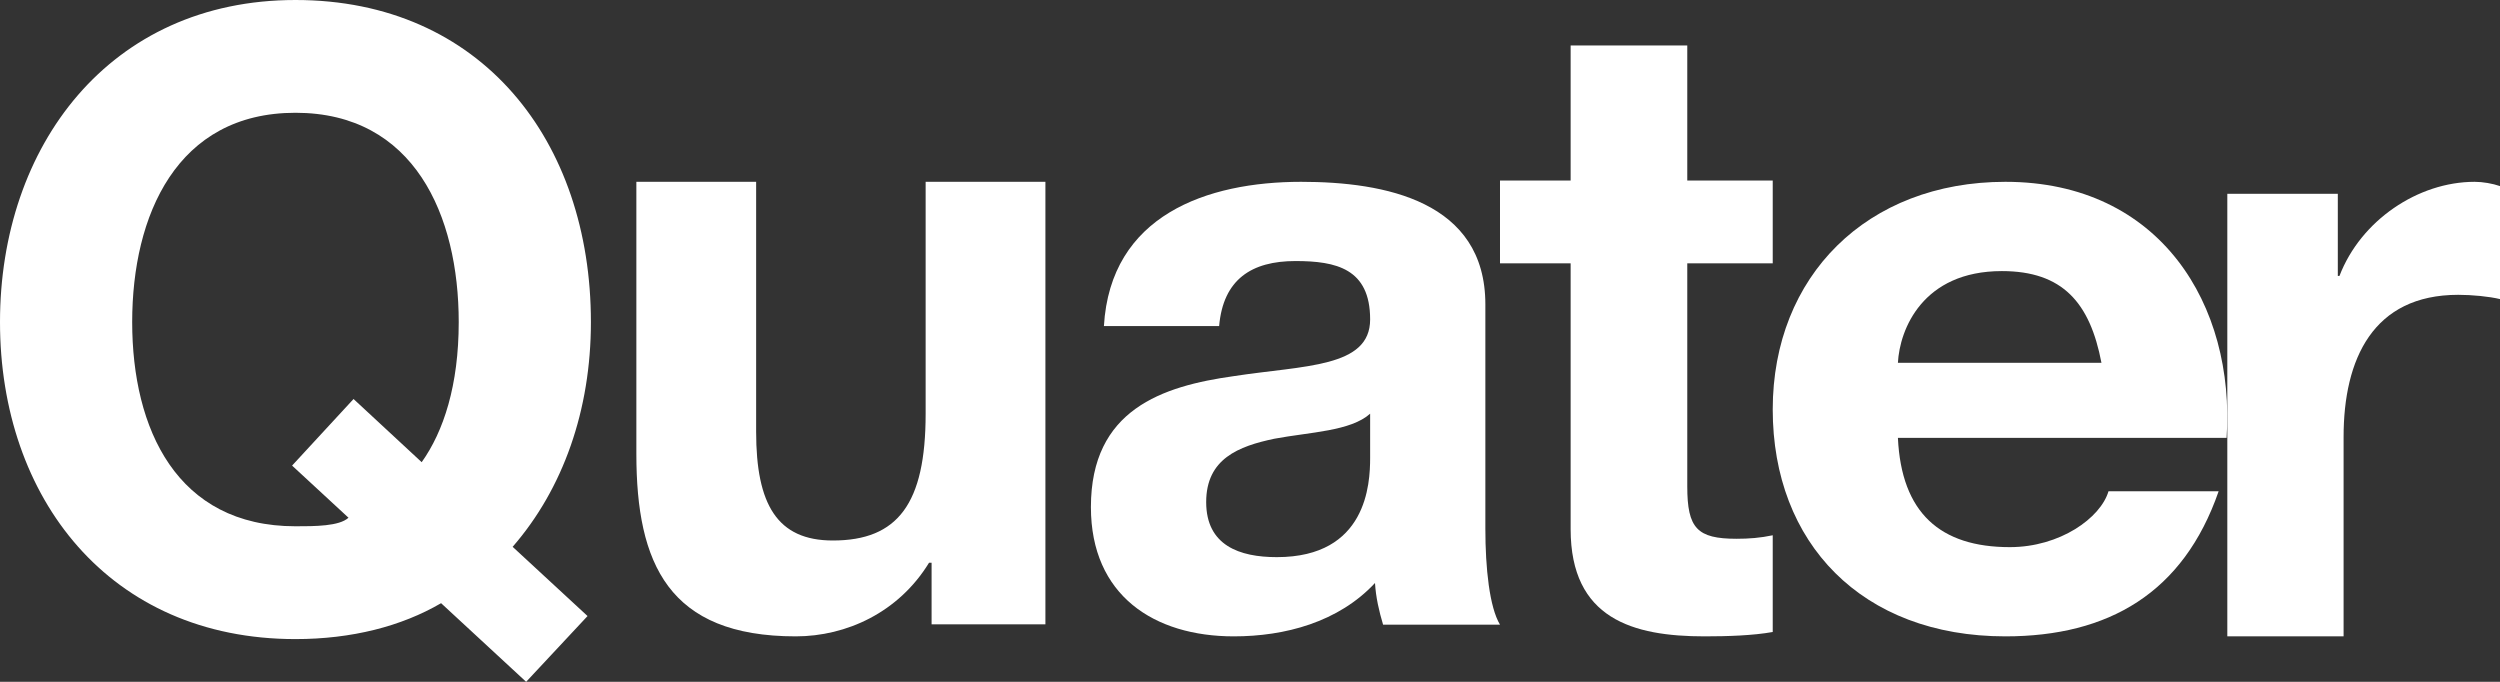 <svg width="55" height="15" viewBox="0 0 55 15" fill="none" xmlns="http://www.w3.org/2000/svg">
<rect x="0" y="0" width="55" height="15" fill="#333333" stroke="none"/>
<path d="M11.574 14.999L9.704 13.27C8.833 13.778 7.741 14.06 6.5 14.06C2.408 14.06 0 10.958 0 7.086C0 3.215 2.408 0 6.5 0C10.592 0 13 3.102 13 7.086C13 9.023 12.389 10.752 11.278 12.03L12.926 13.553L11.575 15L11.574 14.999ZM7.778 8.778L9.277 10.168C9.759 9.492 10.092 8.477 10.092 7.086C10.092 4.736 9.111 2.481 6.5 2.481C3.889 2.481 2.908 4.736 2.908 7.086C2.908 9.435 3.889 11.578 6.5 11.578C6.926 11.578 7.463 11.578 7.667 11.39L6.426 10.243L7.779 8.777L7.778 8.778Z" fill="white"/>
<path d="M23 13.736H20.495V12.38H20.439C19.771 13.473 18.621 14 17.507 14C14.706 14 14 12.399 14 9.989V4H16.635V9.499C16.635 11.1 17.099 11.891 18.323 11.891C19.752 11.891 20.364 11.081 20.364 9.103V4H22.999V13.736H23Z" fill="white"/>
<path d="M24.286 7.175C24.428 4.734 26.554 4 28.625 4C30.464 4 32.678 4.422 32.678 6.697V11.633C32.678 12.496 32.768 13.358 33 13.743H30.428C30.34 13.45 30.268 13.138 30.25 12.826C29.446 13.689 28.267 14 27.143 14C25.393 14 24 13.101 24 11.156C24 9.009 25.572 8.495 27.143 8.275C28.697 8.036 30.143 8.091 30.143 7.027C30.143 5.908 29.393 5.743 28.5 5.743C27.535 5.743 26.91 6.146 26.821 7.174H24.286V7.175ZM30.143 9.101C29.714 9.487 28.822 9.505 28.036 9.652C27.25 9.817 26.536 10.092 26.536 11.046C26.536 12 27.268 12.257 28.09 12.257C30.072 12.257 30.143 10.642 30.143 10.073V9.101L30.143 9.101Z" fill="white"/>
<path d="M37.12 3.972H39V5.794H37.12V10.703C37.12 11.623 37.337 11.853 38.205 11.853C38.476 11.853 38.729 11.834 39 11.776V13.904C38.566 13.982 38.006 14 37.5 14C35.928 14 34.554 13.616 34.554 11.641V5.794H33V3.972H34.554V1H37.12V3.972Z" fill="white"/>
<path d="M41.754 9.633C41.831 11.284 42.684 12.037 44.216 12.037C45.32 12.037 46.213 11.395 46.387 10.808H48.81C48.035 13.046 46.387 14 44.118 14C40.958 14 39 11.945 39 9.009C39 6.074 41.074 4 44.118 4C47.53 4 49.178 6.716 48.985 9.633H41.754ZM46.232 7.982C45.98 6.661 45.379 5.964 44.041 5.964C42.297 5.964 41.792 7.248 41.754 7.982H46.232Z" fill="white"/>
<path d="M49 4.263H51.432V6.071H51.468C51.937 4.848 53.198 4 54.442 4C54.622 4 54.838 4.038 55 4.094V6.58C54.766 6.523 54.387 6.486 54.081 6.486C52.207 6.486 51.559 7.898 51.559 9.612V14H49.001V4.263H49Z" fill="white"/>
</svg>
